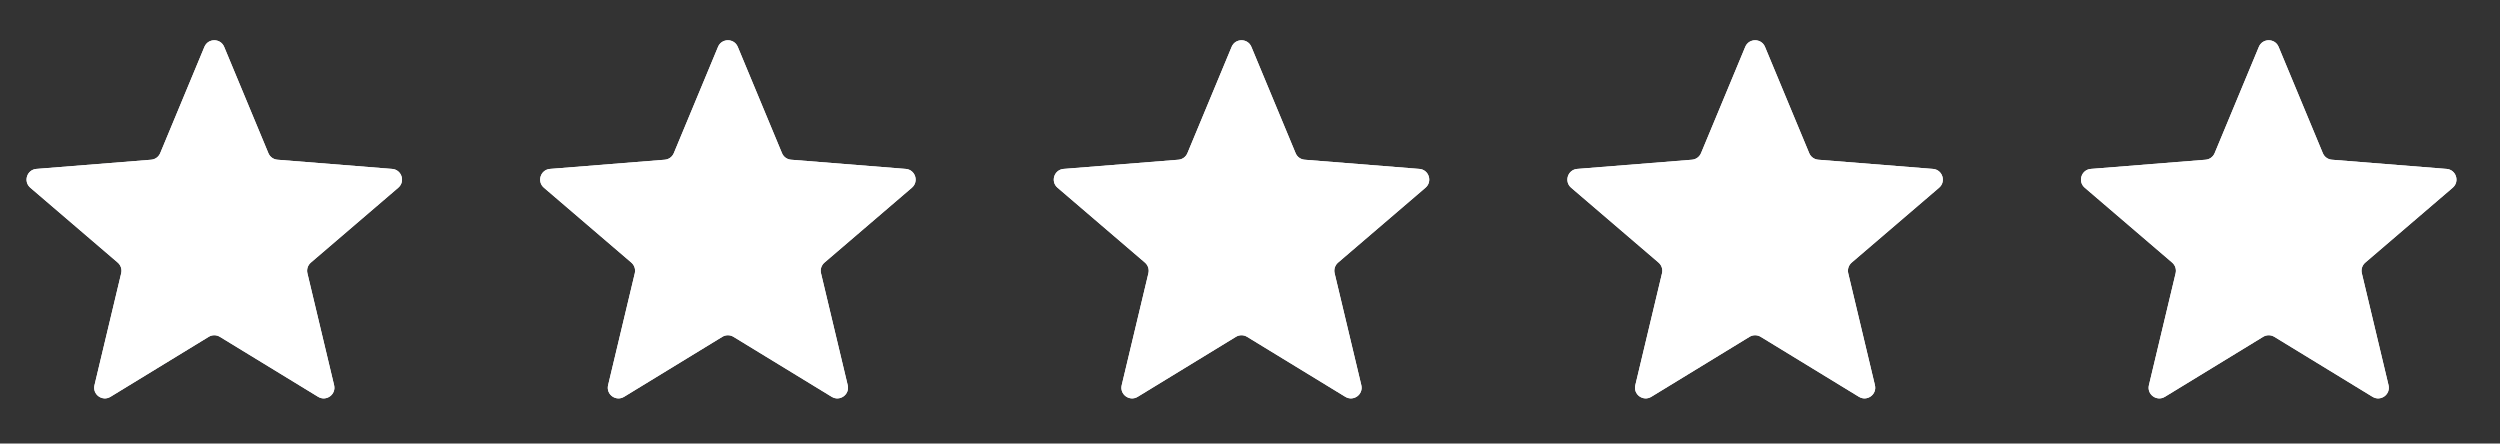 <svg width="124" height="22" viewBox="0 0 124 22" fill="none" xmlns="http://www.w3.org/2000/svg">
<rect x="0" y="0" width="124" height="22" fill="#333333" stroke="none"/>
<g clip-path="url(#clip0_28_94)">
<path d="M10.139 2.324C10.32 1.888 10.938 1.888 11.119 2.324L13.312 7.596C13.388 7.78 13.561 7.906 13.76 7.922L19.452 8.378C19.923 8.416 20.113 9.003 19.755 9.31L15.418 13.025C15.267 13.155 15.201 13.358 15.247 13.552L16.572 19.106C16.681 19.566 16.182 19.928 15.779 19.682L10.905 16.706C10.736 16.602 10.522 16.602 10.352 16.706L5.479 19.682C5.076 19.928 4.576 19.566 4.686 19.106L6.011 13.552C6.057 13.358 5.991 13.155 5.84 13.025L1.503 9.31C1.144 9.003 1.335 8.416 1.806 8.378L7.498 7.922C7.697 7.906 7.869 7.78 7.946 7.596L10.139 2.324Z" fill="#F2F4F7"/>
<g clip-path="url(#clip1_28_94)">
<path d="M10.139 2.324C10.32 1.888 10.938 1.888 11.119 2.324L13.312 7.596C13.388 7.78 13.561 7.906 13.76 7.922L19.452 8.378C19.923 8.416 20.113 9.003 19.755 9.31L15.418 13.025C15.267 13.155 15.201 13.358 15.247 13.552L16.572 19.106C16.681 19.566 16.182 19.928 15.779 19.682L10.905 16.706C10.736 16.602 10.522 16.602 10.352 16.706L5.479 19.682C5.076 19.928 4.576 19.566 4.686 19.106L6.011 13.552C6.057 13.358 5.991 13.155 5.84 13.025L1.503 9.31C1.144 9.003 1.335 8.416 1.806 8.378L7.498 7.922C7.697 7.906 7.869 7.78 7.946 7.596L10.139 2.324Z" fill="white"/>
</g>
</g>
<g clip-path="url(#clip2_28_94)">
<path d="M35.614 2.324C35.795 1.888 36.413 1.888 36.594 2.324L38.787 7.596C38.863 7.78 39.036 7.906 39.235 7.922L44.927 8.378C45.398 8.416 45.588 9.003 45.23 9.31L40.893 13.025C40.742 13.155 40.676 13.358 40.722 13.552L42.047 19.106C42.156 19.566 41.657 19.928 41.254 19.682L36.38 16.706C36.211 16.602 35.997 16.602 35.827 16.706L30.954 19.682C30.551 19.928 30.051 19.566 30.161 19.106L31.486 13.552C31.532 13.358 31.466 13.155 31.315 13.025L26.978 9.31C26.619 9.003 26.81 8.416 27.281 8.378L32.973 7.922C33.172 7.906 33.344 7.78 33.421 7.596L35.614 2.324Z" fill="#F2F4F7"/>
<g clip-path="url(#clip3_28_94)">
<path d="M35.614 2.324C35.795 1.888 36.413 1.888 36.594 2.324L38.787 7.596C38.863 7.78 39.036 7.906 39.235 7.922L44.927 8.378C45.398 8.416 45.588 9.003 45.23 9.31L40.893 13.025C40.742 13.155 40.676 13.358 40.722 13.552L42.047 19.106C42.156 19.566 41.657 19.928 41.254 19.682L36.38 16.706C36.211 16.602 35.997 16.602 35.827 16.706L30.954 19.682C30.551 19.928 30.051 19.566 30.161 19.106L31.486 13.552C31.532 13.358 31.466 13.155 31.315 13.025L26.978 9.31C26.619 9.003 26.81 8.416 27.281 8.378L32.973 7.922C33.172 7.906 33.344 7.78 33.421 7.596L35.614 2.324Z" fill="white"/>
</g>
</g>
<g clip-path="url(#clip4_28_94)">
<path d="M61.089 2.324C61.27 1.888 61.888 1.888 62.069 2.324L64.262 7.596C64.338 7.78 64.511 7.906 64.71 7.922L70.402 8.378C70.873 8.416 71.063 9.003 70.705 9.31L66.368 13.025C66.217 13.155 66.151 13.358 66.197 13.552L67.522 19.106C67.631 19.566 67.132 19.928 66.729 19.682L61.855 16.706C61.686 16.602 61.472 16.602 61.302 16.706L56.429 19.682C56.026 19.928 55.526 19.566 55.636 19.106L56.961 13.552C57.007 13.358 56.941 13.155 56.79 13.025L52.453 9.31C52.094 9.003 52.285 8.416 52.756 8.378L58.448 7.922C58.647 7.906 58.819 7.78 58.896 7.596L61.089 2.324Z" fill="#F2F4F7"/>
<g clip-path="url(#clip5_28_94)">
<path d="M61.089 2.324C61.27 1.888 61.888 1.888 62.069 2.324L64.262 7.596C64.338 7.78 64.511 7.906 64.71 7.922L70.402 8.378C70.873 8.416 71.063 9.003 70.705 9.31L66.368 13.025C66.217 13.155 66.151 13.358 66.197 13.552L67.522 19.106C67.631 19.566 67.132 19.928 66.729 19.682L61.855 16.706C61.686 16.602 61.472 16.602 61.302 16.706L56.429 19.682C56.026 19.928 55.526 19.566 55.636 19.106L56.961 13.552C57.007 13.358 56.941 13.155 56.79 13.025L52.453 9.31C52.094 9.003 52.285 8.416 52.756 8.378L58.448 7.922C58.647 7.906 58.819 7.78 58.896 7.596L61.089 2.324Z" fill="white"/>
</g>
</g>
<g clip-path="url(#clip6_28_94)">
<path d="M86.564 2.324C86.745 1.888 87.363 1.888 87.544 2.324L89.737 7.596C89.813 7.78 89.986 7.906 90.185 7.922L95.877 8.378C96.347 8.416 96.538 9.003 96.18 9.31L91.843 13.025C91.692 13.155 91.626 13.358 91.672 13.552L92.997 19.106C93.106 19.566 92.607 19.928 92.204 19.682L87.331 16.706C87.161 16.602 86.947 16.602 86.777 16.706L81.904 19.682C81.501 19.928 81.001 19.566 81.111 19.106L82.436 13.552C82.482 13.358 82.416 13.155 82.265 13.025L77.928 9.31C77.569 9.003 77.76 8.416 78.231 8.378L83.923 7.922C84.121 7.906 84.294 7.78 84.371 7.596L86.564 2.324Z" fill="#F2F4F7"/>
<g clip-path="url(#clip7_28_94)">
<path d="M86.564 2.324C86.745 1.888 87.363 1.888 87.544 2.324L89.737 7.596C89.813 7.78 89.986 7.906 90.185 7.922L95.877 8.378C96.347 8.416 96.538 9.003 96.18 9.31L91.843 13.025C91.692 13.155 91.626 13.358 91.672 13.552L92.997 19.106C93.106 19.566 92.607 19.928 92.204 19.682L87.331 16.706C87.161 16.602 86.947 16.602 86.777 16.706L81.904 19.682C81.501 19.928 81.001 19.566 81.111 19.106L82.436 13.552C82.482 13.358 82.416 13.155 82.265 13.025L77.928 9.31C77.569 9.003 77.76 8.416 78.231 8.378L83.923 7.922C84.121 7.906 84.294 7.78 84.371 7.596L86.564 2.324Z" fill="white"/>
</g>
</g>
<g clip-path="url(#clip8_28_94)">
<path d="M112.039 2.324C112.22 1.888 112.838 1.888 113.019 2.324L115.212 7.596C115.288 7.78 115.461 7.906 115.66 7.922L121.352 8.378C121.823 8.416 122.013 9.003 121.655 9.31L117.318 13.025C117.167 13.155 117.101 13.358 117.147 13.552L118.472 19.106C118.581 19.566 118.082 19.928 117.679 19.682L112.806 16.706C112.636 16.602 112.422 16.602 112.252 16.706L107.379 19.682C106.976 19.928 106.476 19.566 106.586 19.106L107.911 13.552C107.957 13.358 107.891 13.155 107.74 13.025L103.403 9.31C103.044 9.003 103.235 8.416 103.706 8.378L109.398 7.922C109.597 7.906 109.769 7.78 109.846 7.596L112.039 2.324Z" fill="#F2F4F7"/>
<g clip-path="url(#clip9_28_94)">
<path d="M112.039 2.324C112.22 1.888 112.838 1.888 113.019 2.324L115.212 7.596C115.288 7.78 115.461 7.906 115.66 7.922L121.352 8.378C121.823 8.416 122.013 9.003 121.655 9.31L117.318 13.025C117.167 13.155 117.101 13.358 117.147 13.552L118.472 19.106C118.581 19.566 118.082 19.928 117.679 19.682L112.806 16.706C112.636 16.602 112.422 16.602 112.252 16.706L107.379 19.682C106.976 19.928 106.476 19.566 106.586 19.106L107.911 13.552C107.957 13.358 107.891 13.155 107.74 13.025L103.403 9.31C103.044 9.003 103.235 8.416 103.706 8.378L109.398 7.922C109.597 7.906 109.769 7.78 109.846 7.596L112.039 2.324Z" fill="white"/>
</g>
</g>
<defs>
<clipPath id="clip0_28_94">
<rect width="21.229" height="21.229" fill="white" transform="translate(0.014 0.615)"/>
</clipPath>
<clipPath id="clip1_28_94">
<rect width="21.229" height="21.229" fill="white" transform="translate(0.014 0.615)"/>
</clipPath>
<clipPath id="clip2_28_94">
<rect width="21.229" height="21.229" fill="white" transform="translate(25.489 0.615)"/>
</clipPath>
<clipPath id="clip3_28_94">
<rect width="21.229" height="21.229" fill="white" transform="translate(25.489 0.615)"/>
</clipPath>
<clipPath id="clip4_28_94">
<rect width="21.229" height="21.229" fill="white" transform="translate(50.964 0.615)"/>
</clipPath>
<clipPath id="clip5_28_94">
<rect width="21.229" height="21.229" fill="white" transform="translate(50.964 0.615)"/>
</clipPath>
<clipPath id="clip6_28_94">
<rect width="21.229" height="21.229" fill="white" transform="translate(76.439 0.615)"/>
</clipPath>
<clipPath id="clip7_28_94">
<rect width="21.229" height="21.229" fill="white" transform="translate(76.439 0.615)"/>
</clipPath>
<clipPath id="clip8_28_94">
<rect width="21.229" height="21.229" fill="white" transform="translate(101.914 0.615)"/>
</clipPath>
<clipPath id="clip9_28_94">
<rect width="21.229" height="21.229" fill="white" transform="translate(101.914 0.615)"/>
</clipPath>
</defs>
</svg>
